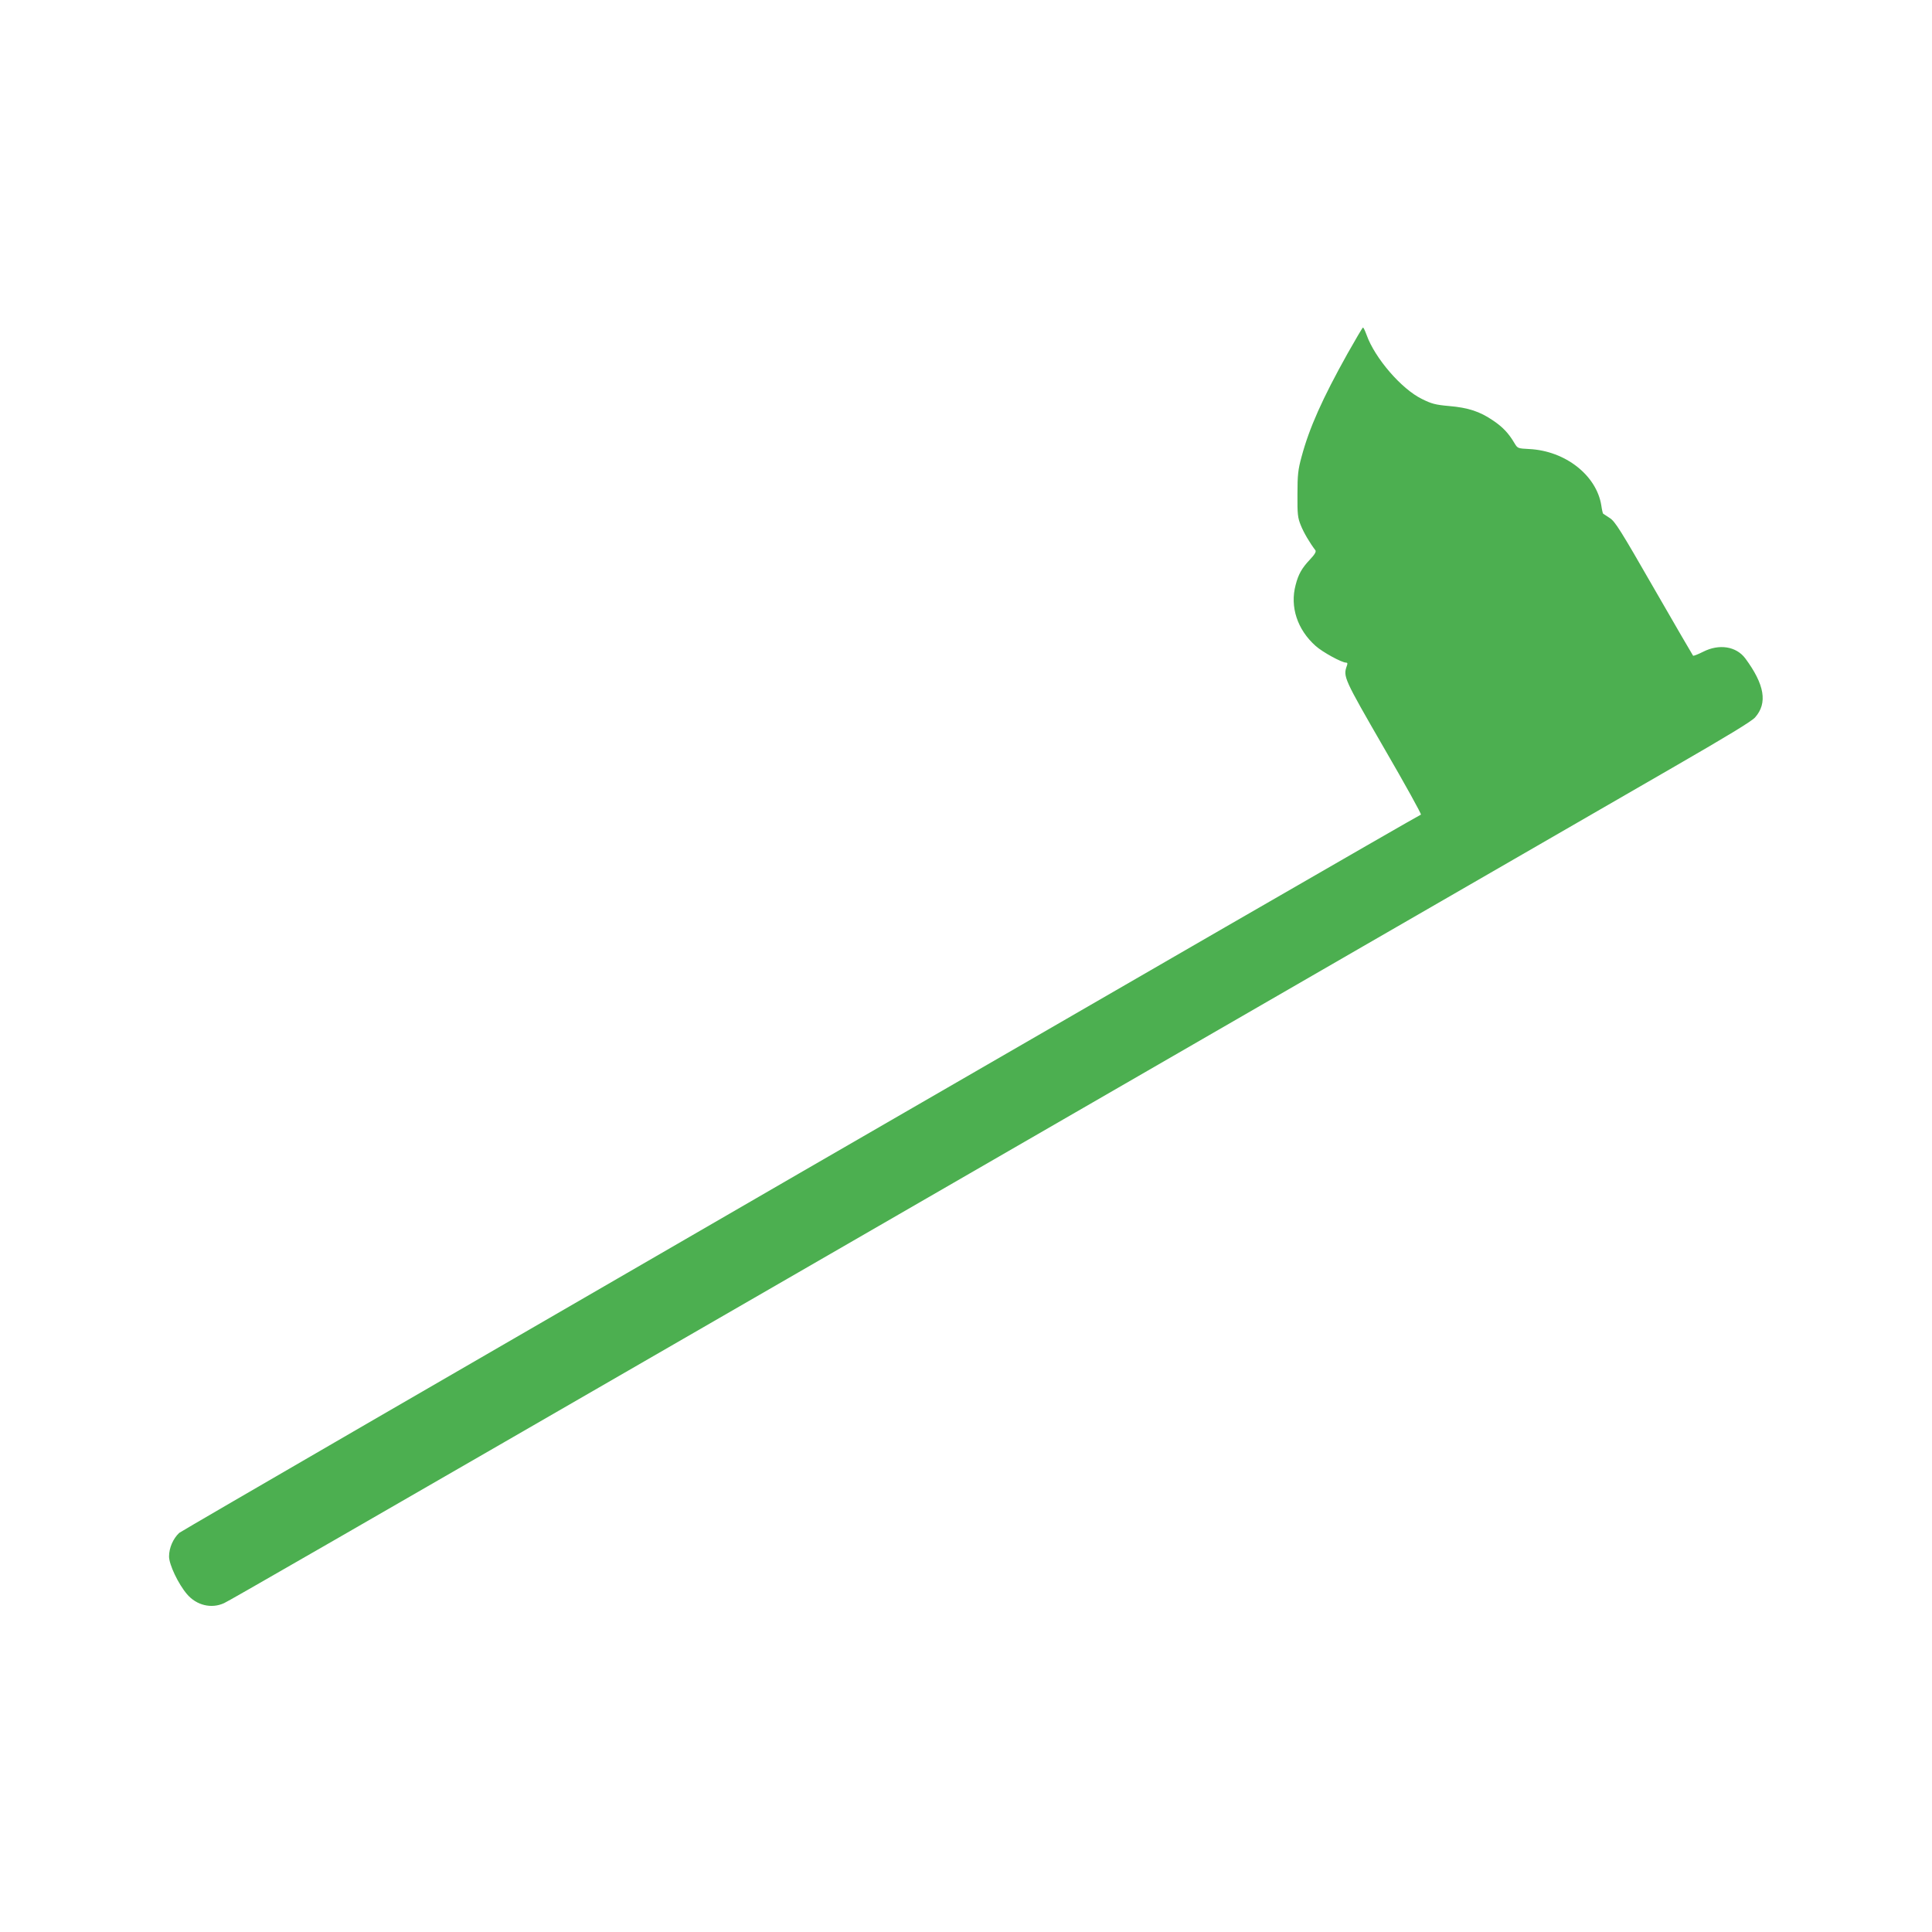 <?xml version="1.0" standalone="no"?>
<!DOCTYPE svg PUBLIC "-//W3C//DTD SVG 20010904//EN"
 "http://www.w3.org/TR/2001/REC-SVG-20010904/DTD/svg10.dtd">
<svg version="1.0" xmlns="http://www.w3.org/2000/svg"
 width="1280pt" height="1280pt" viewBox="0 0 1280 1280"
 preserveAspectRatio="xMidYMid meet">
<g transform="translate(0,1280) scale(0.1,-0.1)"
fill="#4caf50" stroke="none">
<path d="M8928 10458 c-167 -299 -254 -494 -305 -685 -23 -84 -27 -119 -27
-248 -1 -133 2 -156 22 -205 19 -48 59 -116 97 -166 6 -9 -4 -27 -37 -62 -53
-56 -76 -97 -94 -167 -39 -145 11 -297 133 -405 46 -41 172 -110 201 -110 10
0 11 -6 5 -22 -25 -71 -20 -82 246 -543 140 -241 250 -440 245 -442 -38 -14
-8204 -4738 -8227 -4759 -40 -38 -67 -99 -67 -156 0 -54 61 -182 119 -250 63
-74 162 -98 246 -59 35 16 673 383 3735 2151 245 141 1102 636 1905 1100 803
464 1660 959 1905 1100 245 141 697 402 1005 580 308 178 785 453 1060 612
350 202 510 299 533 325 84 95 63 218 -65 391 -60 80 -173 98 -279 44 -34 -17
-64 -29 -67 -26 -3 4 -120 204 -259 446 -221 385 -258 444 -293 466 -22 15
-42 27 -44 29 -2 1 -8 26 -12 55 -32 199 -238 361 -477 373 -75 4 -77 4 -97
37 -40 68 -78 108 -143 152 -88 60 -164 85 -292 96 -90 8 -116 15 -180 47
-135 66 -311 270 -366 424 -10 27 -20 49 -24 49 -3 0 -49 -78 -102 -172z"/>
</g>
</svg>
